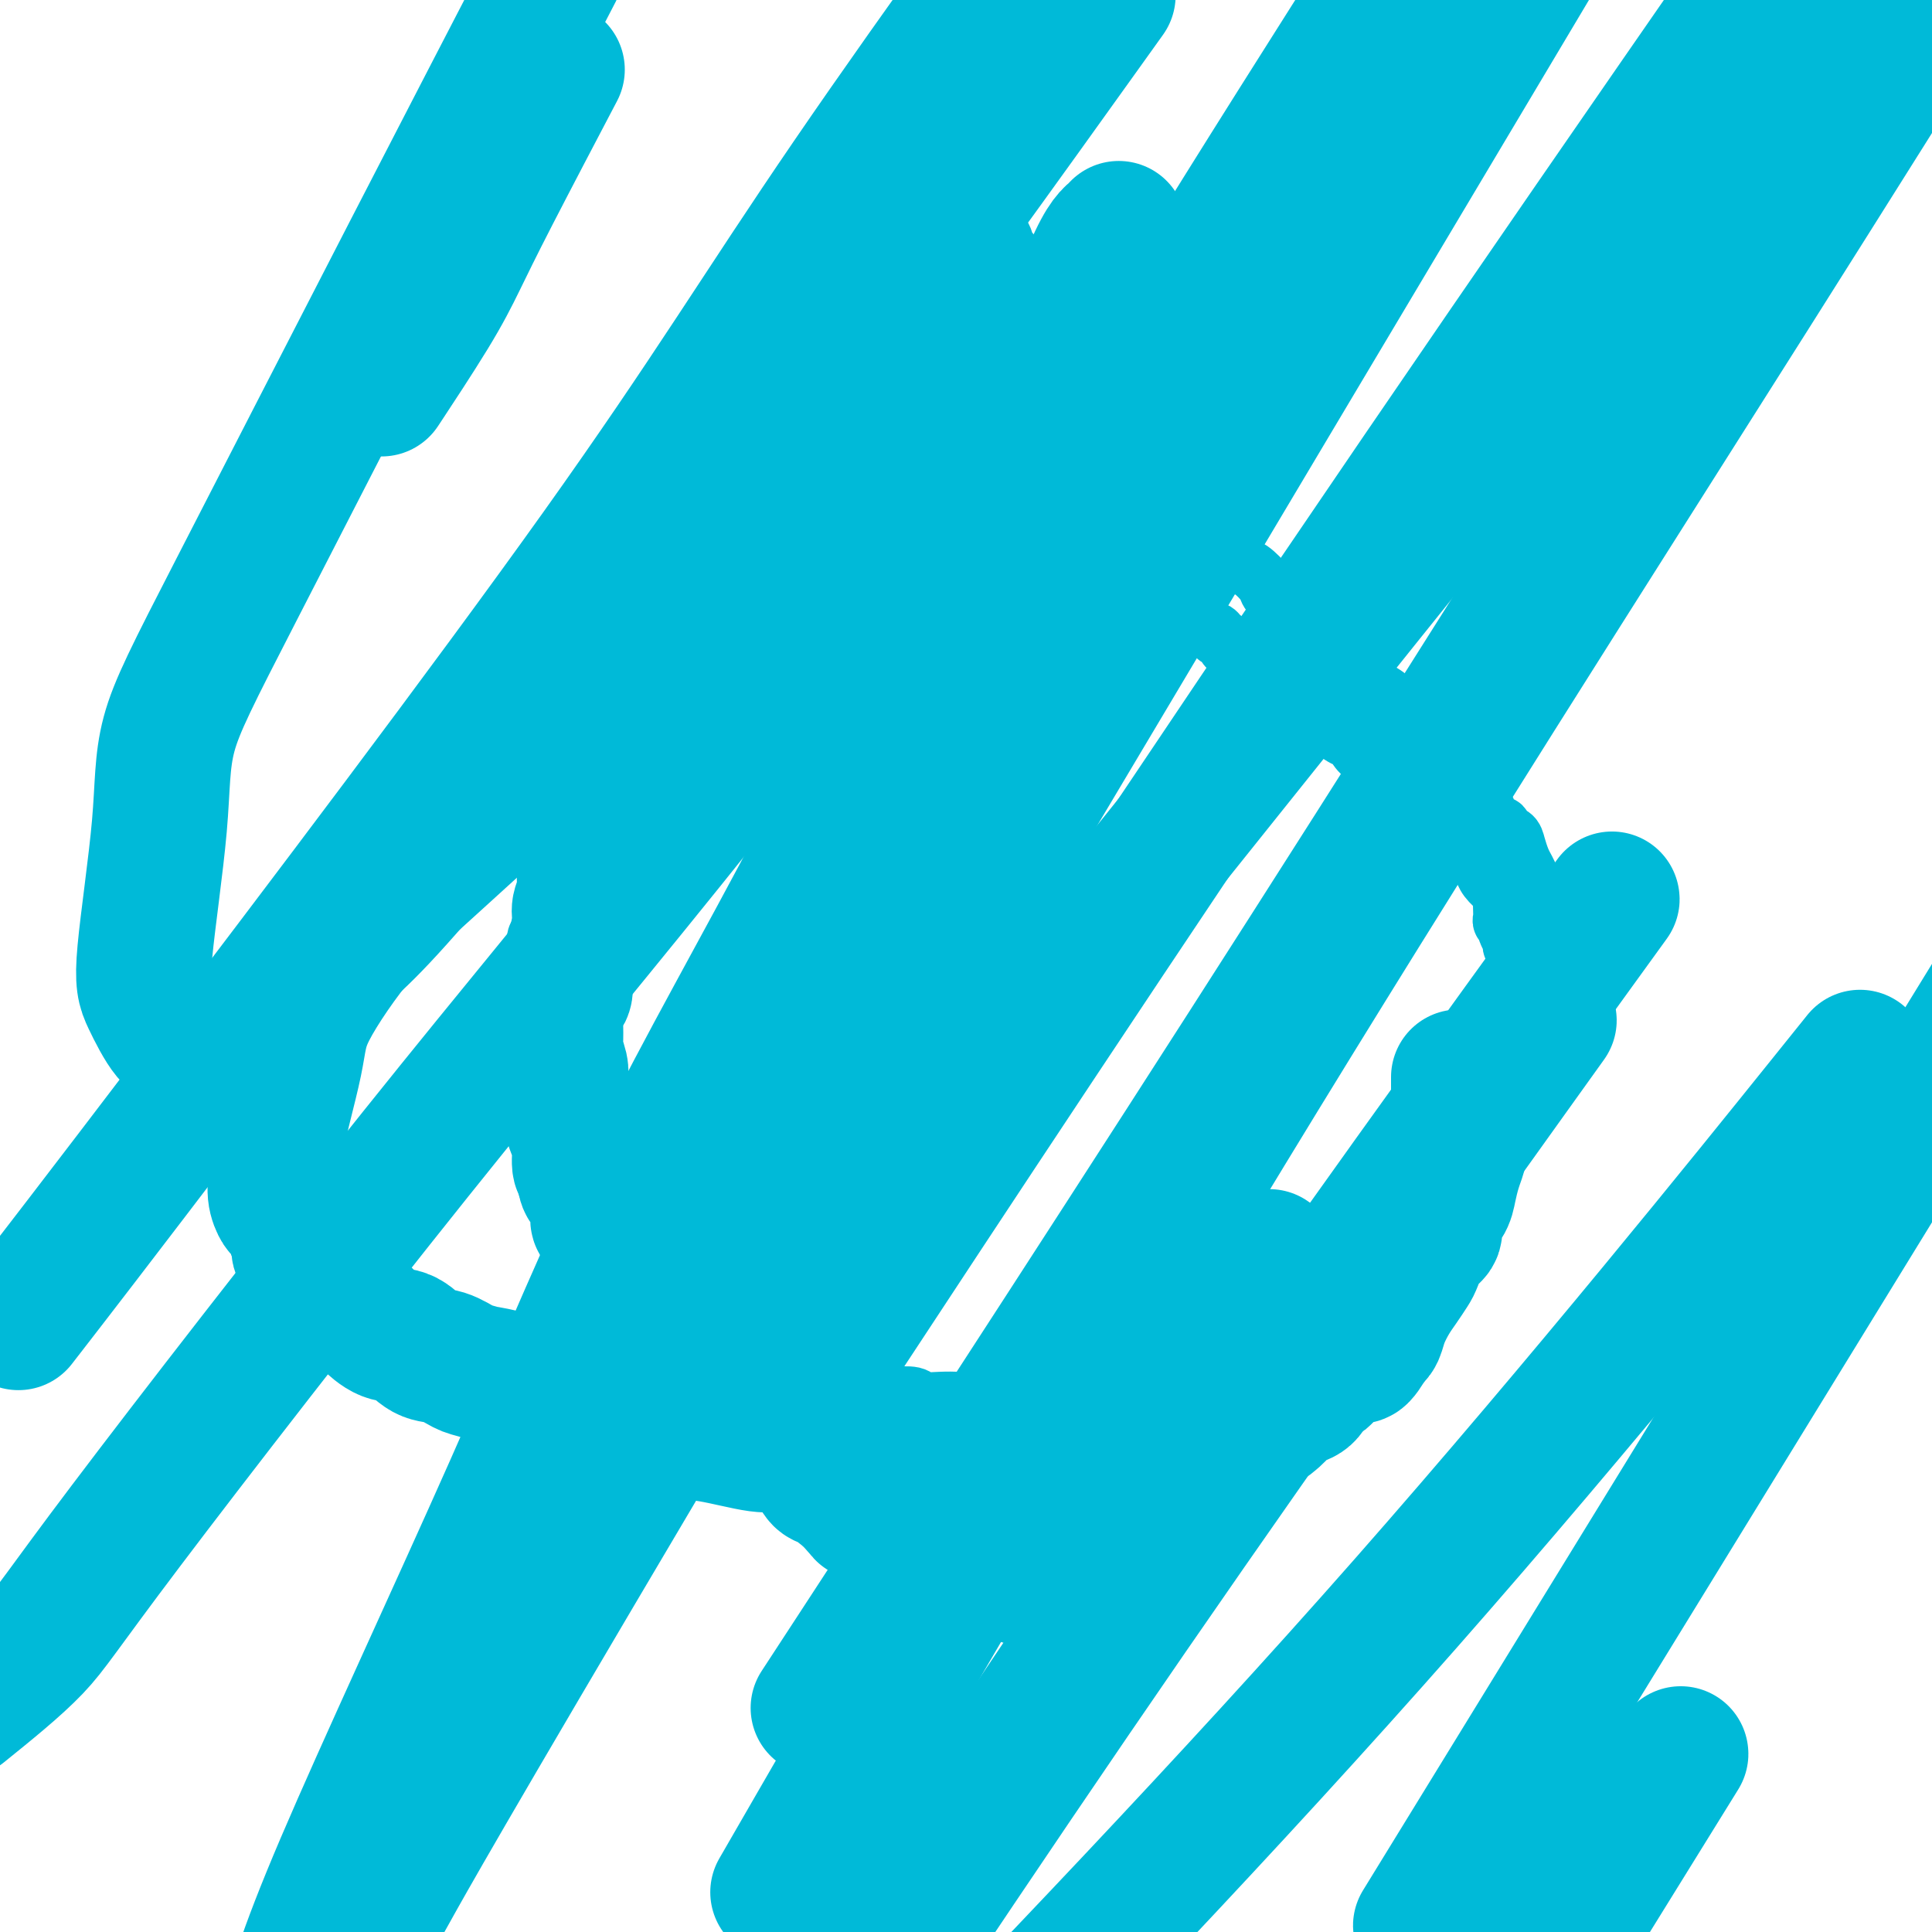 <svg viewBox='0 0 400 400' version='1.1' xmlns='http://www.w3.org/2000/svg' xmlns:xlink='http://www.w3.org/1999/xlink'><g fill='none' stroke='#00BAD8' stroke-width='12' stroke-linecap='round' stroke-linejoin='round'><path d='M160,85c-0.001,0.333 -0.001,0.667 0,1c0.001,0.333 0.004,0.666 0,1c-0.004,0.334 -0.016,0.668 0,1c0.016,0.332 0.061,0.663 0,1c-0.061,0.337 -0.227,0.681 0,1c0.227,0.319 0.846,0.614 1,1c0.154,0.386 -0.156,0.864 0,1c0.156,0.136 0.778,-0.071 1,0c0.222,0.071 0.046,0.418 0,1c-0.046,0.582 0.040,1.399 0,2c-0.040,0.601 -0.207,0.987 0,1c0.207,0.013 0.788,-0.347 1,0c0.212,0.347 0.057,1.402 0,2c-0.057,0.598 -0.015,0.737 0,1c0.015,0.263 0.004,0.648 0,1c-0.004,0.352 -0.001,0.672 0,1c0.001,0.328 0.000,0.665 0,1c-0.000,0.335 -0.000,0.667 0,1'/><path d='M163,103c0.584,3.234 0.545,2.320 0,2c-0.545,-0.320 -1.596,-0.044 -2,0c-0.404,0.044 -0.161,-0.143 0,0c0.161,0.143 0.239,0.616 0,1c-0.239,0.384 -0.796,0.677 -1,1c-0.204,0.323 -0.055,0.674 0,1c0.055,0.326 0.017,0.626 0,1c-0.017,0.374 -0.012,0.821 0,1c0.012,0.179 0.033,0.089 0,0c-0.033,-0.089 -0.118,-0.178 0,0c0.118,0.178 0.439,0.622 0,1c-0.439,0.378 -1.638,0.689 -2,1c-0.362,0.311 0.114,0.623 0,1c-0.114,0.377 -0.819,0.818 -1,1c-0.181,0.182 0.163,0.104 0,0c-0.163,-0.104 -0.831,-0.236 -1,0c-0.169,0.236 0.161,0.838 0,1c-0.161,0.162 -0.813,-0.115 -1,0c-0.187,0.115 0.091,0.624 0,1c-0.091,0.376 -0.550,0.621 -1,1c-0.450,0.379 -0.890,0.893 -1,1c-0.110,0.107 0.111,-0.192 0,0c-0.111,0.192 -0.555,0.874 -1,1c-0.445,0.126 -0.893,-0.303 -1,0c-0.107,0.303 0.126,1.339 0,2c-0.126,0.661 -0.611,0.947 -1,1c-0.389,0.053 -0.683,-0.128 -1,0c-0.317,0.128 -0.659,0.564 -1,1'/><path d='M148,123c-2.503,3.213 -1.261,1.246 -1,1c0.261,-0.246 -0.460,1.228 -1,2c-0.540,0.772 -0.899,0.841 -1,1c-0.101,0.159 0.056,0.409 0,1c-0.056,0.591 -0.326,1.524 -1,2c-0.674,0.476 -1.751,0.495 -2,1c-0.249,0.505 0.332,1.496 0,2c-0.332,0.504 -1.576,0.520 -2,1c-0.424,0.480 -0.028,1.423 0,2c0.028,0.577 -0.312,0.788 -1,1c-0.688,0.212 -1.726,0.424 -2,1c-0.274,0.576 0.214,1.516 0,2c-0.214,0.484 -1.131,0.514 -2,1c-0.869,0.486 -1.692,1.429 -2,2c-0.308,0.571 -0.102,0.769 0,1c0.102,0.231 0.101,0.495 -1,1c-1.101,0.505 -3.300,1.253 -4,2c-0.700,0.747 0.101,1.495 0,2c-0.101,0.505 -1.102,0.768 -2,1c-0.898,0.232 -1.693,0.432 -2,1c-0.307,0.568 -0.125,1.502 0,2c0.125,0.498 0.193,0.558 0,1c-0.193,0.442 -0.647,1.267 -1,2c-0.353,0.733 -0.605,1.376 -1,2c-0.395,0.624 -0.933,1.231 -1,2c-0.067,0.769 0.337,1.701 0,3c-0.337,1.299 -1.413,2.967 -2,4c-0.587,1.033 -0.683,1.432 -1,2c-0.317,0.568 -0.855,1.307 -1,2c-0.145,0.693 0.101,1.341 0,2c-0.101,0.659 -0.551,1.330 -1,2'/><path d='M116,175c-1.237,3.540 -0.331,1.390 0,1c0.331,-0.390 0.085,0.979 0,2c-0.085,1.021 -0.009,1.695 0,2c0.009,0.305 -0.050,0.243 0,1c0.050,0.757 0.210,2.335 0,3c-0.210,0.665 -0.788,0.416 -1,1c-0.212,0.584 -0.057,1.999 0,3c0.057,1.001 0.015,1.587 0,2c-0.015,0.413 -0.004,0.654 0,2c0.004,1.346 0.001,3.797 0,5c-0.001,1.203 -0.001,1.159 0,2c0.001,0.841 0.003,2.567 0,4c-0.003,1.433 -0.011,2.572 0,3c0.011,0.428 0.040,0.144 0,1c-0.040,0.856 -0.148,2.851 0,4c0.148,1.149 0.552,1.451 1,2c0.448,0.549 0.941,1.343 1,2c0.059,0.657 -0.317,1.175 0,2c0.317,0.825 1.328,1.955 2,3c0.672,1.045 1.005,2.003 1,3c-0.005,0.997 -0.350,2.033 0,3c0.350,0.967 1.394,1.865 2,3c0.606,1.135 0.774,2.506 1,4c0.226,1.494 0.511,3.110 1,4c0.489,0.890 1.181,1.052 2,2c0.819,0.948 1.764,2.681 2,4c0.236,1.319 -0.238,2.224 0,3c0.238,0.776 1.187,1.425 2,2c0.813,0.575 1.488,1.078 2,2c0.512,0.922 0.861,2.263 1,3c0.139,0.737 0.070,0.868 0,1'/><path d='M133,254c2.963,7.069 1.371,3.242 1,2c-0.371,-1.242 0.479,0.101 1,1c0.521,0.899 0.713,1.353 1,2c0.287,0.647 0.670,1.487 1,2c0.330,0.513 0.609,0.700 1,1c0.391,0.300 0.896,0.713 1,1c0.104,0.287 -0.193,0.448 0,1c0.193,0.552 0.877,1.496 1,2c0.123,0.504 -0.313,0.569 0,1c0.313,0.431 1.375,1.227 2,2c0.625,0.773 0.811,1.521 1,2c0.189,0.479 0.379,0.688 1,1c0.621,0.312 1.672,0.728 2,1c0.328,0.272 -0.067,0.402 0,1c0.067,0.598 0.596,1.666 1,2c0.404,0.334 0.682,-0.065 1,0c0.318,0.065 0.677,0.596 1,1c0.323,0.404 0.610,0.682 1,1c0.390,0.318 0.882,0.676 1,1c0.118,0.324 -0.139,0.615 0,1c0.139,0.385 0.674,0.864 1,1c0.326,0.136 0.443,-0.070 1,0c0.557,0.070 1.554,0.415 2,1c0.446,0.585 0.342,1.411 1,2c0.658,0.589 2.078,0.942 3,1c0.922,0.058 1.346,-0.178 2,0c0.654,0.178 1.537,0.769 2,1c0.463,0.231 0.506,0.103 1,0c0.494,-0.103 1.441,-0.182 2,0c0.559,0.182 0.731,0.623 1,1c0.269,0.377 0.634,0.688 1,1'/><path d='M168,288c2.605,1.079 1.118,0.275 1,0c-0.118,-0.275 1.134,-0.021 2,0c0.866,0.021 1.348,-0.190 2,0c0.652,0.190 1.474,0.782 2,1c0.526,0.218 0.755,0.062 1,0c0.245,-0.062 0.507,-0.032 1,0c0.493,0.032 1.217,0.065 2,0c0.783,-0.065 1.624,-0.228 2,0c0.376,0.228 0.289,0.846 1,1c0.711,0.154 2.222,-0.155 3,0c0.778,0.155 0.823,0.774 1,1c0.177,0.226 0.485,0.061 1,0c0.515,-0.061 1.235,-0.016 2,0c0.765,0.016 1.573,0.004 2,0c0.427,-0.004 0.471,-0.001 1,0c0.529,0.001 1.541,0.000 2,0c0.459,-0.000 0.364,-0.000 1,0c0.636,0.000 2.001,0.000 3,0c0.999,-0.000 1.630,-0.000 2,0c0.370,0.000 0.479,0.000 1,0c0.521,-0.000 1.453,-0.000 2,0c0.547,0.000 0.709,0.000 1,0c0.291,-0.000 0.712,-0.000 1,0c0.288,0.000 0.445,0.000 1,0c0.555,-0.000 1.510,-0.000 2,0c0.490,0.000 0.515,0.000 1,0c0.485,-0.000 1.428,-0.000 2,0c0.572,0.000 0.772,0.000 1,0c0.228,-0.000 0.485,-0.000 1,0c0.515,0.000 1.290,0.000 2,0c0.710,-0.000 1.355,-0.000 2,0'/><path d='M217,291c7.711,0.525 2.488,0.339 1,0c-1.488,-0.339 0.760,-0.831 2,-1c1.240,-0.169 1.471,-0.015 2,0c0.529,0.015 1.357,-0.109 2,0c0.643,0.109 1.103,0.451 2,0c0.897,-0.451 2.232,-1.694 3,-2c0.768,-0.306 0.969,0.324 2,0c1.031,-0.324 2.891,-1.602 4,-2c1.109,-0.398 1.466,0.086 2,0c0.534,-0.086 1.245,-0.740 2,-1c0.755,-0.260 1.556,-0.125 2,0c0.444,0.125 0.533,0.241 1,0c0.467,-0.241 1.311,-0.839 2,-1c0.689,-0.161 1.221,0.114 2,0c0.779,-0.114 1.804,-0.617 2,-1c0.196,-0.383 -0.435,-0.646 0,-1c0.435,-0.354 1.938,-0.798 3,-1c1.062,-0.202 1.684,-0.162 2,0c0.316,0.162 0.324,0.447 1,0c0.676,-0.447 2.018,-1.625 3,-2c0.982,-0.375 1.604,0.054 2,0c0.396,-0.054 0.567,-0.592 1,-1c0.433,-0.408 1.128,-0.686 2,-1c0.872,-0.314 1.920,-0.663 3,-1c1.080,-0.337 2.190,-0.663 3,-1c0.810,-0.337 1.319,-0.685 2,-1c0.681,-0.315 1.533,-0.598 2,-1c0.467,-0.402 0.548,-0.922 1,-1c0.452,-0.078 1.276,0.287 2,0c0.724,-0.287 1.350,-1.225 2,-2c0.650,-0.775 1.325,-1.388 2,-2'/><path d='M279,268c5.445,-2.710 2.558,-1.487 2,-1c-0.558,0.487 1.213,0.236 2,0c0.787,-0.236 0.589,-0.459 1,-1c0.411,-0.541 1.432,-1.402 2,-2c0.568,-0.598 0.682,-0.934 1,-1c0.318,-0.066 0.840,0.137 1,0c0.160,-0.137 -0.040,-0.614 0,-1c0.040,-0.386 0.321,-0.681 1,-1c0.679,-0.319 1.757,-0.663 2,-1c0.243,-0.337 -0.348,-0.668 0,-1c0.348,-0.332 1.635,-0.664 2,-1c0.365,-0.336 -0.193,-0.675 0,-1c0.193,-0.325 1.138,-0.635 2,-1c0.862,-0.365 1.641,-0.783 2,-1c0.359,-0.217 0.299,-0.232 1,-1c0.701,-0.768 2.163,-2.289 3,-3c0.837,-0.711 1.050,-0.614 1,-1c-0.050,-0.386 -0.364,-1.257 0,-2c0.364,-0.743 1.407,-1.359 2,-2c0.593,-0.641 0.736,-1.307 1,-2c0.264,-0.693 0.648,-1.412 1,-2c0.352,-0.588 0.672,-1.044 1,-1c0.328,0.044 0.665,0.589 1,0c0.335,-0.589 0.668,-2.312 1,-3c0.332,-0.688 0.663,-0.342 1,-1c0.337,-0.658 0.679,-2.321 1,-3c0.321,-0.679 0.622,-0.372 1,-1c0.378,-0.628 0.833,-2.189 1,-3c0.167,-0.811 0.045,-0.872 0,-1c-0.045,-0.128 -0.013,-0.322 0,-1c0.013,-0.678 0.006,-1.839 0,-3'/><path d='M313,225c1.856,-4.159 0.496,-1.557 0,-1c-0.496,0.557 -0.129,-0.933 0,-2c0.129,-1.067 0.021,-1.712 0,-2c-0.021,-0.288 0.047,-0.219 0,-1c-0.047,-0.781 -0.209,-2.411 0,-3c0.209,-0.589 0.788,-0.137 1,-1c0.212,-0.863 0.057,-3.041 0,-4c-0.057,-0.959 -0.015,-0.699 0,-1c0.015,-0.301 0.004,-1.165 0,-2c-0.004,-0.835 -0.001,-1.642 0,-2c0.001,-0.358 -0.000,-0.267 0,-1c0.000,-0.733 0.001,-2.290 0,-3c-0.001,-0.710 -0.004,-0.572 0,-1c0.004,-0.428 0.016,-1.423 0,-2c-0.016,-0.577 -0.061,-0.736 0,-1c0.061,-0.264 0.228,-0.634 0,-1c-0.228,-0.366 -0.849,-0.728 -1,-1c-0.151,-0.272 0.170,-0.455 0,-1c-0.170,-0.545 -0.830,-1.453 -1,-2c-0.170,-0.547 0.150,-0.731 0,-1c-0.150,-0.269 -0.771,-0.621 -1,-1c-0.229,-0.379 -0.066,-0.785 0,-1c0.066,-0.215 0.033,-0.238 0,-1c-0.033,-0.762 -0.068,-2.262 0,-3c0.068,-0.738 0.239,-0.713 0,-1c-0.239,-0.287 -0.886,-0.884 -1,-1c-0.114,-0.116 0.307,0.251 0,0c-0.307,-0.251 -1.340,-1.119 -2,-2c-0.660,-0.881 -0.947,-1.776 -1,-2c-0.053,-0.224 0.128,0.222 0,0c-0.128,-0.222 -0.564,-1.111 -1,-2'/><path d='M306,178c-1.190,-3.352 -0.165,-1.232 0,-1c0.165,0.232 -0.529,-1.425 -1,-2c-0.471,-0.575 -0.718,-0.067 -1,0c-0.282,0.067 -0.599,-0.307 -1,-1c-0.401,-0.693 -0.884,-1.705 -1,-2c-0.116,-0.295 0.136,0.129 0,0c-0.136,-0.129 -0.661,-0.809 -1,-1c-0.339,-0.191 -0.491,0.108 -1,0c-0.509,-0.108 -1.375,-0.621 -2,-1c-0.625,-0.379 -1.007,-0.623 -1,-1c0.007,-0.377 0.404,-0.886 0,-1c-0.404,-0.114 -1.610,0.166 -2,0c-0.390,-0.166 0.037,-0.780 0,-1c-0.037,-0.220 -0.539,-0.047 -1,0c-0.461,0.047 -0.883,-0.032 -1,0c-0.117,0.032 0.071,0.176 0,0c-0.071,-0.176 -0.400,-0.672 -1,-1c-0.600,-0.328 -1.470,-0.488 -2,-1c-0.530,-0.512 -0.719,-1.375 -1,-2c-0.281,-0.625 -0.653,-1.012 -1,-1c-0.347,0.012 -0.669,0.421 -1,0c-0.331,-0.421 -0.670,-1.673 -1,-2c-0.330,-0.327 -0.652,0.272 -1,0c-0.348,-0.272 -0.721,-1.416 -1,-2c-0.279,-0.584 -0.464,-0.607 -1,-1c-0.536,-0.393 -1.424,-1.156 -2,-2c-0.576,-0.844 -0.839,-1.770 -1,-2c-0.161,-0.230 -0.218,0.237 -1,0c-0.782,-0.237 -2.287,-1.179 -3,-2c-0.713,-0.821 -0.632,-1.520 -1,-2c-0.368,-0.480 -1.184,-0.740 -2,-1'/><path d='M273,148c-5.562,-4.797 -2.966,-1.791 -2,-1c0.966,0.791 0.304,-0.634 -1,-2c-1.304,-1.366 -3.250,-2.674 -4,-3c-0.750,-0.326 -0.305,0.330 -1,0c-0.695,-0.330 -2.529,-1.646 -3,-2c-0.471,-0.354 0.422,0.256 0,0c-0.422,-0.256 -2.158,-1.377 -3,-2c-0.842,-0.623 -0.788,-0.749 -1,-1c-0.212,-0.251 -0.688,-0.627 -1,-1c-0.312,-0.373 -0.460,-0.744 -1,-1c-0.540,-0.256 -1.472,-0.398 -2,-1c-0.528,-0.602 -0.652,-1.666 -1,-2c-0.348,-0.334 -0.920,0.060 -1,0c-0.080,-0.060 0.330,-0.575 0,-1c-0.330,-0.425 -1.402,-0.762 -2,-1c-0.598,-0.238 -0.724,-0.378 -1,-1c-0.276,-0.622 -0.703,-1.725 -1,-2c-0.297,-0.275 -0.464,0.278 -1,0c-0.536,-0.278 -1.440,-1.388 -2,-2c-0.560,-0.612 -0.775,-0.727 -1,-1c-0.225,-0.273 -0.460,-0.704 -1,-1c-0.540,-0.296 -1.386,-0.456 -2,-1c-0.614,-0.544 -0.995,-1.473 -1,-2c-0.005,-0.527 0.364,-0.651 0,-1c-0.364,-0.349 -1.463,-0.922 -2,-1c-0.537,-0.078 -0.511,0.340 -1,0c-0.489,-0.340 -1.493,-1.436 -2,-2c-0.507,-0.564 -0.517,-0.594 -1,-1c-0.483,-0.406 -1.438,-1.186 -2,-2c-0.562,-0.814 -0.732,-1.661 -1,-2c-0.268,-0.339 -0.634,-0.169 -1,0'/><path d='M230,111c-6.850,-6.191 -2.476,-3.169 -1,-2c1.476,1.169 0.053,0.485 -1,0c-1.053,-0.485 -1.735,-0.773 -2,-1c-0.265,-0.227 -0.113,-0.395 0,-1c0.113,-0.605 0.185,-1.649 0,-2c-0.185,-0.351 -0.628,-0.010 -1,0c-0.372,0.010 -0.673,-0.311 -1,-1c-0.327,-0.689 -0.679,-1.747 -1,-2c-0.321,-0.253 -0.611,0.298 -1,0c-0.389,-0.298 -0.878,-1.446 -1,-2c-0.122,-0.554 0.121,-0.516 0,-1c-0.121,-0.484 -0.607,-1.492 -1,-2c-0.393,-0.508 -0.693,-0.516 -1,-1c-0.307,-0.484 -0.623,-1.443 -1,-2c-0.377,-0.557 -0.817,-0.711 -1,-1c-0.183,-0.289 -0.109,-0.711 0,-1c0.109,-0.289 0.255,-0.443 0,-1c-0.255,-0.557 -0.909,-1.515 -1,-2c-0.091,-0.485 0.382,-0.496 0,-1c-0.382,-0.504 -1.618,-1.500 -2,-2c-0.382,-0.500 0.090,-0.504 0,-1c-0.090,-0.496 -0.741,-1.483 -1,-2c-0.259,-0.517 -0.126,-0.562 0,-1c0.126,-0.438 0.246,-1.268 0,-2c-0.246,-0.732 -0.858,-1.365 -1,-2c-0.142,-0.635 0.187,-1.273 0,-2c-0.187,-0.727 -0.890,-1.543 -1,-2c-0.110,-0.457 0.373,-0.556 0,-1c-0.373,-0.444 -1.600,-1.235 -2,-2c-0.400,-0.765 0.029,-1.504 0,-2c-0.029,-0.496 -0.514,-0.748 -1,-1'/><path d='M208,68c-1.392,-4.212 -0.373,-2.241 0,-2c0.373,0.241 0.100,-1.249 0,-2c-0.100,-0.751 -0.026,-0.764 0,-1c0.026,-0.236 0.003,-0.694 0,-1c-0.003,-0.306 0.013,-0.460 0,-1c-0.013,-0.540 -0.055,-1.467 0,-2c0.055,-0.533 0.207,-0.671 0,-1c-0.207,-0.329 -0.773,-0.847 -1,-1c-0.227,-0.153 -0.113,0.061 0,0c0.113,-0.061 0.227,-0.397 0,-1c-0.227,-0.603 -0.796,-1.475 -1,-2c-0.204,-0.525 -0.044,-0.704 0,-1c0.044,-0.296 -0.027,-0.709 0,-1c0.027,-0.291 0.151,-0.458 0,-1c-0.151,-0.542 -0.578,-1.458 -1,-2c-0.422,-0.542 -0.839,-0.711 -1,-1c-0.161,-0.289 -0.066,-0.697 0,-1c0.066,-0.303 0.105,-0.502 0,-1c-0.105,-0.498 -0.353,-1.296 -1,-2c-0.647,-0.704 -1.694,-1.315 -2,-2c-0.306,-0.685 0.129,-1.444 0,-2c-0.129,-0.556 -0.823,-0.910 -1,-1c-0.177,-0.090 0.164,0.083 0,0c-0.164,-0.083 -0.833,-0.421 -1,-1c-0.167,-0.579 0.166,-1.398 0,-2c-0.166,-0.602 -0.832,-0.987 -1,-1c-0.168,-0.013 0.162,0.347 0,0c-0.162,-0.347 -0.817,-1.402 -1,-2c-0.183,-0.598 0.104,-0.738 0,-1c-0.104,-0.262 -0.601,-0.646 -1,-1c-0.399,-0.354 -0.699,-0.677 -1,-1'/><path d='M195,30c-1.697,-3.264 -0.441,-0.923 0,0c0.441,0.923 0.066,0.429 0,0c-0.066,-0.429 0.175,-0.794 0,-1c-0.175,-0.206 -0.768,-0.255 -1,0c-0.232,0.255 -0.104,0.812 0,1c0.104,0.188 0.185,0.008 0,0c-0.185,-0.008 -0.637,0.158 -1,1c-0.363,0.842 -0.637,2.361 -1,3c-0.363,0.639 -0.814,0.398 -1,1c-0.186,0.602 -0.106,2.045 0,3c0.106,0.955 0.240,1.420 0,2c-0.240,0.580 -0.853,1.273 -1,2c-0.147,0.727 0.171,1.486 0,2c-0.171,0.514 -0.831,0.782 -1,1c-0.169,0.218 0.152,0.387 0,1c-0.152,0.613 -0.777,1.669 -1,2c-0.223,0.331 -0.045,-0.065 0,0c0.045,0.065 -0.044,0.591 0,1c0.044,0.409 0.222,0.702 0,1c-0.222,0.298 -0.844,0.602 -1,1c-0.156,0.398 0.154,0.890 0,1c-0.154,0.110 -0.772,-0.163 -1,0c-0.228,0.163 -0.065,0.761 0,1c0.065,0.239 0.033,0.120 0,0'/><path d='M186,53c-1.347,3.680 -0.215,1.381 0,1c0.215,-0.381 -0.486,1.155 -1,2c-0.514,0.845 -0.842,1.000 -1,1c-0.158,-0.000 -0.146,-0.156 0,0c0.146,0.156 0.428,0.623 0,1c-0.428,0.377 -1.564,0.663 -2,1c-0.436,0.337 -0.173,0.723 0,1c0.173,0.277 0.255,0.444 0,1c-0.255,0.556 -0.846,1.500 -1,2c-0.154,0.500 0.130,0.556 0,1c-0.130,0.444 -0.674,1.275 -1,2c-0.326,0.725 -0.435,1.345 -1,2c-0.565,0.655 -1.585,1.344 -2,2c-0.415,0.656 -0.224,1.279 0,2c0.224,0.721 0.481,1.540 0,2c-0.481,0.460 -1.701,0.561 -2,1c-0.299,0.439 0.323,1.217 0,2c-0.323,0.783 -1.592,1.571 -2,2c-0.408,0.429 0.046,0.500 0,1c-0.046,0.500 -0.591,1.429 -1,2c-0.409,0.571 -0.683,0.783 -1,1c-0.317,0.217 -0.677,0.439 -1,1c-0.323,0.561 -0.610,1.460 -1,2c-0.390,0.540 -0.883,0.722 -1,1c-0.117,0.278 0.141,0.652 0,1c-0.141,0.348 -0.682,0.670 -1,1c-0.318,0.330 -0.414,0.669 -1,1c-0.586,0.331 -1.662,0.656 -2,1c-0.338,0.344 0.063,0.708 0,1c-0.063,0.292 -0.589,0.512 -1,1c-0.411,0.488 -0.705,1.244 -1,2'/><path d='M162,95c-2.499,3.396 -1.246,1.387 -1,1c0.246,-0.387 -0.516,0.850 -1,2c-0.484,1.150 -0.690,2.214 -1,3c-0.310,0.786 -0.725,1.294 -1,2c-0.275,0.706 -0.411,1.611 -1,2c-0.589,0.389 -1.633,0.262 -2,1c-0.367,0.738 -0.058,2.342 0,3c0.058,0.658 -0.135,0.370 -1,1c-0.865,0.630 -2.401,2.177 -3,3c-0.599,0.823 -0.259,0.921 0,1c0.259,0.079 0.439,0.138 0,1c-0.439,0.862 -1.498,2.525 -2,3c-0.502,0.475 -0.449,-0.239 -1,0c-0.551,0.239 -1.706,1.430 -2,2c-0.294,0.570 0.273,0.519 0,1c-0.273,0.481 -1.385,1.493 -2,2c-0.615,0.507 -0.732,0.510 -1,1c-0.268,0.490 -0.687,1.469 -1,2c-0.313,0.531 -0.521,0.616 -1,1c-0.479,0.384 -1.228,1.067 -2,2c-0.772,0.933 -1.568,2.116 -2,3c-0.432,0.884 -0.500,1.467 -1,2c-0.500,0.533 -1.433,1.015 -2,2c-0.567,0.985 -0.767,2.474 -1,3c-0.233,0.526 -0.500,0.091 -1,1c-0.500,0.909 -1.233,3.164 -2,4c-0.767,0.836 -1.567,0.254 -2,1c-0.433,0.746 -0.497,2.818 -1,4c-0.503,1.182 -1.443,1.472 -2,2c-0.557,0.528 -0.731,1.294 -1,2c-0.269,0.706 -0.635,1.353 -1,2'/><path d='M123,155c-6.137,9.651 -1.978,3.780 -1,2c0.978,-1.780 -1.224,0.532 -2,2c-0.776,1.468 -0.125,2.092 0,3c0.125,0.908 -0.277,2.098 -1,3c-0.723,0.902 -1.767,1.514 -2,2c-0.233,0.486 0.344,0.846 0,2c-0.344,1.154 -1.609,3.104 -2,4c-0.391,0.896 0.092,0.739 0,2c-0.092,1.261 -0.761,3.938 -1,5c-0.239,1.062 -0.050,0.507 0,1c0.050,0.493 -0.038,2.033 0,3c0.038,0.967 0.204,1.362 0,2c-0.204,0.638 -0.776,1.518 -1,2c-0.224,0.482 -0.098,0.567 0,1c0.098,0.433 0.170,1.215 0,2c-0.170,0.785 -0.581,1.574 -1,2c-0.419,0.426 -0.844,0.489 -1,1c-0.156,0.511 -0.042,1.469 0,2c0.042,0.531 0.011,0.634 0,1c-0.011,0.366 -0.003,0.995 0,2c0.003,1.005 0.001,2.386 0,3c-0.001,0.614 -0.000,0.461 0,1c0.000,0.539 0.000,1.768 0,3c-0.000,1.232 -0.000,2.466 0,3c0.000,0.534 0.000,0.370 0,1c-0.000,0.630 -0.000,2.056 0,3c0.000,0.944 0.000,1.408 0,2c-0.000,0.592 -0.000,1.313 0,2c0.000,0.687 0.000,1.339 0,2c-0.000,0.661 -0.000,1.332 0,2c0.000,0.668 0.000,1.334 0,2'/><path d='M111,223c0.001,4.682 0.004,1.888 0,1c-0.004,-0.888 -0.016,0.132 0,1c0.016,0.868 0.061,1.584 0,2c-0.061,0.416 -0.227,0.531 0,1c0.227,0.469 0.848,1.292 1,2c0.152,0.708 -0.166,1.300 0,2c0.166,0.700 0.815,1.509 1,2c0.185,0.491 -0.094,0.665 0,1c0.094,0.335 0.560,0.833 1,2c0.440,1.167 0.853,3.004 1,4c0.147,0.996 0.029,1.151 0,2c-0.029,0.849 0.030,2.392 0,3c-0.030,0.608 -0.149,0.282 0,1c0.149,0.718 0.564,2.482 1,3c0.436,0.518 0.892,-0.209 1,0c0.108,0.209 -0.130,1.355 0,2c0.130,0.645 0.630,0.788 1,1c0.370,0.212 0.610,0.494 1,1c0.390,0.506 0.931,1.235 1,2c0.069,0.765 -0.332,1.567 0,2c0.332,0.433 1.397,0.496 2,1c0.603,0.504 0.744,1.449 1,2c0.256,0.551 0.627,0.707 1,1c0.373,0.293 0.747,0.722 1,1c0.253,0.278 0.386,0.404 1,1c0.614,0.596 1.708,1.662 2,2c0.292,0.338 -0.217,-0.050 0,0c0.217,0.050 1.161,0.539 2,1c0.839,0.461 1.572,0.893 2,1c0.428,0.107 0.551,-0.112 1,0c0.449,0.112 1.225,0.556 2,1'/><path d='M135,269c2.139,1.489 1.987,1.712 2,2c0.013,0.288 0.193,0.641 1,1c0.807,0.359 2.242,0.725 3,1c0.758,0.275 0.841,0.460 1,1c0.159,0.540 0.396,1.436 1,2c0.604,0.564 1.575,0.796 2,1c0.425,0.204 0.304,0.379 1,1c0.696,0.621 2.207,1.686 3,2c0.793,0.314 0.867,-0.123 1,0c0.133,0.123 0.326,0.806 1,1c0.674,0.194 1.831,-0.102 3,0c1.169,0.102 2.350,0.602 3,1c0.650,0.398 0.768,0.693 2,1c1.232,0.307 3.578,0.625 5,1c1.422,0.375 1.921,0.807 3,1c1.079,0.193 2.737,0.146 4,0c1.263,-0.146 2.132,-0.393 3,0c0.868,0.393 1.735,1.425 3,2c1.265,0.575 2.928,0.694 4,1c1.072,0.306 1.553,0.800 2,1c0.447,0.200 0.858,0.106 2,0c1.142,-0.106 3.014,-0.225 4,0c0.986,0.225 1.087,0.792 2,1c0.913,0.208 2.637,0.056 4,0c1.363,-0.056 2.364,-0.015 3,0c0.636,0.015 0.909,0.004 2,0c1.091,-0.004 3.002,-0.001 4,0c0.998,0.001 1.082,0.000 2,0c0.918,-0.000 2.670,-0.000 4,0c1.330,0.000 2.237,0.000 3,0c0.763,-0.000 1.381,-0.000 2,0'/><path d='M215,290c7.866,0.756 3.533,0.146 2,0c-1.533,-0.146 -0.264,0.172 1,0c1.264,-0.172 2.525,-0.834 3,-1c0.475,-0.166 0.166,0.163 1,0c0.834,-0.163 2.812,-0.818 4,-1c1.188,-0.182 1.587,0.110 2,0c0.413,-0.110 0.840,-0.621 2,-1c1.160,-0.379 3.051,-0.626 4,-1c0.949,-0.374 0.954,-0.874 2,-1c1.046,-0.126 3.133,0.121 4,0c0.867,-0.121 0.514,-0.609 1,-1c0.486,-0.391 1.809,-0.685 3,-1c1.191,-0.315 2.248,-0.652 3,-1c0.752,-0.348 1.199,-0.708 2,-1c0.801,-0.292 1.956,-0.515 3,-1c1.044,-0.485 1.975,-1.231 3,-2c1.025,-0.769 2.142,-1.562 3,-2c0.858,-0.438 1.455,-0.520 2,-1c0.545,-0.480 1.038,-1.357 2,-2c0.962,-0.643 2.393,-1.051 3,-1c0.607,0.051 0.389,0.560 1,0c0.611,-0.560 2.049,-2.190 3,-3c0.951,-0.810 1.413,-0.799 2,-1c0.587,-0.201 1.298,-0.612 2,-1c0.702,-0.388 1.395,-0.752 2,-1c0.605,-0.248 1.121,-0.381 2,-1c0.879,-0.619 2.122,-1.724 3,-2c0.878,-0.276 1.390,0.276 2,0c0.610,-0.276 1.318,-1.382 2,-2c0.682,-0.618 1.338,-0.748 2,-1c0.662,-0.252 1.331,-0.626 2,-1'/><path d='M288,259c6.140,-3.897 3.490,-3.138 3,-3c-0.490,0.138 1.178,-0.345 2,-1c0.822,-0.655 0.797,-1.483 1,-2c0.203,-0.517 0.636,-0.725 1,-1c0.364,-0.275 0.661,-0.618 1,-1c0.339,-0.382 0.721,-0.801 1,-1c0.279,-0.199 0.456,-0.176 1,-1c0.544,-0.824 1.455,-2.496 2,-3c0.545,-0.504 0.723,0.160 1,0c0.277,-0.160 0.653,-1.142 1,-2c0.347,-0.858 0.666,-1.591 1,-2c0.334,-0.409 0.684,-0.493 1,-1c0.316,-0.507 0.599,-1.436 1,-2c0.401,-0.564 0.920,-0.762 1,-1c0.080,-0.238 -0.281,-0.516 0,-1c0.281,-0.484 1.203,-1.175 2,-2c0.797,-0.825 1.471,-1.783 2,-2c0.529,-0.217 0.915,0.308 1,0c0.085,-0.308 -0.131,-1.449 0,-2c0.131,-0.551 0.609,-0.513 1,-1c0.391,-0.487 0.696,-1.499 1,-2c0.304,-0.501 0.606,-0.490 1,-1c0.394,-0.510 0.879,-1.540 1,-2c0.121,-0.460 -0.121,-0.350 0,-1c0.121,-0.650 0.606,-2.061 1,-3c0.394,-0.939 0.698,-1.407 1,-2c0.302,-0.593 0.603,-1.311 1,-2c0.397,-0.689 0.890,-1.350 1,-2c0.110,-0.650 -0.163,-1.290 0,-2c0.163,-0.710 0.761,-1.488 1,-2c0.239,-0.512 0.120,-0.756 0,-1'/><path d='M320,210c0.928,-3.262 0.249,-2.918 0,-3c-0.249,-0.082 -0.067,-0.589 0,-1c0.067,-0.411 0.018,-0.725 0,-1c-0.018,-0.275 -0.005,-0.511 0,-1c0.005,-0.489 0.001,-1.230 0,-2c-0.001,-0.770 -0.000,-1.570 0,-2c0.000,-0.430 -0.001,-0.490 0,-1c0.001,-0.510 0.002,-1.471 0,-2c-0.002,-0.529 -0.008,-0.625 0,-1c0.008,-0.375 0.031,-1.027 0,-2c-0.031,-0.973 -0.116,-2.267 0,-3c0.116,-0.733 0.435,-0.907 0,-2c-0.435,-1.093 -1.622,-3.107 -2,-4c-0.378,-0.893 0.053,-0.665 0,-1c-0.053,-0.335 -0.590,-1.231 -1,-2c-0.410,-0.769 -0.692,-1.410 -1,-2c-0.308,-0.590 -0.641,-1.128 -1,-2c-0.359,-0.872 -0.744,-2.078 -1,-3c-0.256,-0.922 -0.383,-1.561 -1,-2c-0.617,-0.439 -1.723,-0.680 -2,-1c-0.277,-0.320 0.276,-0.720 0,-1c-0.276,-0.280 -1.383,-0.441 -2,-1c-0.617,-0.559 -0.746,-1.516 -1,-2c-0.254,-0.484 -0.633,-0.496 -1,-1c-0.367,-0.504 -0.723,-1.500 -1,-2c-0.277,-0.500 -0.476,-0.504 -1,-1c-0.524,-0.496 -1.372,-1.484 -2,-2c-0.628,-0.516 -1.034,-0.561 -1,-1c0.034,-0.439 0.509,-1.272 0,-2c-0.509,-0.728 -2.003,-1.351 -3,-2c-0.997,-0.649 -1.499,-1.325 -2,-2'/><path d='M297,155c-3.270,-4.518 -1.447,-2.313 -1,-2c0.447,0.313 -0.484,-1.267 -1,-2c-0.516,-0.733 -0.618,-0.619 -1,-1c-0.382,-0.381 -1.044,-1.258 -2,-2c-0.956,-0.742 -2.206,-1.350 -3,-2c-0.794,-0.650 -1.132,-1.343 -2,-2c-0.868,-0.657 -2.266,-1.278 -3,-2c-0.734,-0.722 -0.804,-1.545 -1,-2c-0.196,-0.455 -0.517,-0.543 -1,-1c-0.483,-0.457 -1.127,-1.282 -2,-2c-0.873,-0.718 -1.975,-1.327 -3,-2c-1.025,-0.673 -1.974,-1.410 -3,-2c-1.026,-0.590 -2.129,-1.035 -3,-2c-0.871,-0.965 -1.511,-2.452 -2,-3c-0.489,-0.548 -0.827,-0.158 -2,-1c-1.173,-0.842 -3.182,-2.914 -4,-4c-0.818,-1.086 -0.446,-1.184 -1,-2c-0.554,-0.816 -2.035,-2.349 -3,-3c-0.965,-0.651 -1.414,-0.419 -2,-1c-0.586,-0.581 -1.311,-1.976 -2,-3c-0.689,-1.024 -1.344,-1.677 -2,-2c-0.656,-0.323 -1.314,-0.314 -2,-1c-0.686,-0.686 -1.401,-2.065 -2,-3c-0.599,-0.935 -1.081,-1.424 -2,-2c-0.919,-0.576 -2.275,-1.238 -3,-2c-0.725,-0.762 -0.817,-1.622 -1,-2c-0.183,-0.378 -0.455,-0.272 -1,-1c-0.545,-0.728 -1.363,-2.288 -2,-3c-0.637,-0.712 -1.095,-0.576 -2,-1c-0.905,-0.424 -2.259,-1.407 -3,-2c-0.741,-0.593 -0.871,-0.797 -1,-1'/><path d='M234,94c-9.847,-9.918 -2.965,-4.214 -1,-2c1.965,2.214 -0.988,0.936 -2,0c-1.012,-0.936 -0.085,-1.532 0,-2c0.085,-0.468 -0.674,-0.808 -1,-1c-0.326,-0.192 -0.220,-0.236 -1,-1c-0.780,-0.764 -2.447,-2.249 -3,-3c-0.553,-0.751 0.006,-0.769 0,-1c-0.006,-0.231 -0.579,-0.677 -1,-1c-0.421,-0.323 -0.691,-0.524 -1,-1c-0.309,-0.476 -0.657,-1.228 -1,-2c-0.343,-0.772 -0.682,-1.563 -1,-2c-0.318,-0.437 -0.615,-0.521 -1,-1c-0.385,-0.479 -0.859,-1.354 -1,-2c-0.141,-0.646 0.050,-1.063 0,-1c-0.050,0.063 -0.342,0.607 -1,0c-0.658,-0.607 -1.682,-2.364 -2,-3c-0.318,-0.636 0.068,-0.150 0,-1c-0.068,-0.850 -0.592,-3.038 -1,-4c-0.408,-0.962 -0.700,-0.700 -1,-1c-0.300,-0.300 -0.606,-1.161 -1,-2c-0.394,-0.839 -0.875,-1.656 -1,-2c-0.125,-0.344 0.107,-0.214 0,-1c-0.107,-0.786 -0.553,-2.487 -1,-3c-0.447,-0.513 -0.894,0.160 -1,0c-0.106,-0.160 0.130,-1.155 0,-2c-0.130,-0.845 -0.626,-1.539 -1,-2c-0.374,-0.461 -0.625,-0.687 -1,-1c-0.375,-0.313 -0.874,-0.713 -1,-1c-0.126,-0.287 0.120,-0.462 0,-1c-0.120,-0.538 -0.606,-1.439 -1,-2c-0.394,-0.561 -0.697,-0.780 -1,-1'/><path d='M206,47c-1.876,-3.837 -1.067,-1.430 -1,-1c0.067,0.430 -0.608,-1.116 -1,-2c-0.392,-0.884 -0.500,-1.106 -1,-2c-0.500,-0.894 -1.392,-2.459 -2,-3c-0.608,-0.541 -0.932,-0.057 -1,0c-0.068,0.057 0.122,-0.313 0,-1c-0.122,-0.687 -0.554,-1.690 -1,-2c-0.446,-0.310 -0.907,0.071 -1,0c-0.093,-0.071 0.182,-0.596 0,-1c-0.182,-0.404 -0.819,-0.686 -1,-1c-0.181,-0.314 0.095,-0.658 0,-1c-0.095,-0.342 -0.561,-0.680 -1,-1c-0.439,-0.320 -0.850,-0.622 -1,-1c-0.150,-0.378 -0.040,-0.832 0,-1c0.040,-0.168 0.011,-0.052 0,0c-0.011,0.052 -0.003,0.039 0,0c0.003,-0.039 0.001,-0.103 0,0c-0.001,0.103 -0.000,0.374 0,1c0.000,0.626 0.000,1.607 0,2c-0.000,0.393 -0.000,0.196 0,0'/></g>
<g fill='none' stroke='#00BAD8' stroke-width='28' stroke-linecap='round' stroke-linejoin='round'><path d='M200,58c0.118,0.184 0.235,0.368 0,1c-0.235,0.632 -0.823,1.712 -1,2c-0.177,0.288 0.056,-0.215 0,0c-0.056,0.215 -0.403,1.150 -1,2c-0.597,0.850 -1.444,1.616 -2,2c-0.556,0.384 -0.820,0.386 -1,1c-0.180,0.614 -0.274,1.840 -1,3c-0.726,1.160 -2.082,2.255 -3,3c-0.918,0.745 -1.397,1.139 -2,2c-0.603,0.861 -1.331,2.188 -2,3c-0.669,0.812 -1.281,1.107 -2,2c-0.719,0.893 -1.547,2.382 -2,3c-0.453,0.618 -0.532,0.363 -1,1c-0.468,0.637 -1.326,2.164 -2,3c-0.674,0.836 -1.164,0.981 -2,2c-0.836,1.019 -2.018,2.912 -3,4c-0.982,1.088 -1.764,1.370 -2,2c-0.236,0.630 0.076,1.609 0,2c-0.076,0.391 -0.538,0.196 -1,0'/><path d='M172,96c-4.720,6.510 -2.519,3.784 -2,3c0.519,-0.784 -0.643,0.372 -1,1c-0.357,0.628 0.092,0.727 0,1c-0.092,0.273 -0.724,0.720 -1,1c-0.276,0.280 -0.197,0.394 -1,1c-0.803,0.606 -2.489,1.706 -3,2c-0.511,0.294 0.154,-0.216 0,0c-0.154,0.216 -1.128,1.158 -2,2c-0.872,0.842 -1.644,1.586 -2,2c-0.356,0.414 -0.297,0.500 -1,1c-0.703,0.500 -2.168,1.415 -3,2c-0.832,0.585 -1.030,0.842 -1,1c0.030,0.158 0.289,0.218 0,1c-0.289,0.782 -1.127,2.287 -2,3c-0.873,0.713 -1.782,0.635 -2,1c-0.218,0.365 0.255,1.174 0,2c-0.255,0.826 -1.239,1.668 -2,3c-0.761,1.332 -1.299,3.154 -2,4c-0.701,0.846 -1.564,0.716 -2,1c-0.436,0.284 -0.445,0.982 -1,2c-0.555,1.018 -1.658,2.356 -2,3c-0.342,0.644 0.076,0.595 0,1c-0.076,0.405 -0.645,1.264 -1,2c-0.355,0.736 -0.495,1.348 -1,2c-0.505,0.652 -1.373,1.346 -2,2c-0.627,0.654 -1.012,1.270 -1,2c0.012,0.730 0.420,1.574 0,2c-0.420,0.426 -1.669,0.434 -2,1c-0.331,0.566 0.257,1.691 0,3c-0.257,1.309 -1.359,2.803 -2,4c-0.641,1.197 -0.820,2.099 -1,3'/><path d='M132,155c-3.890,7.438 -1.615,4.534 -1,4c0.615,-0.534 -0.429,1.302 -1,3c-0.571,1.698 -0.669,3.256 -1,4c-0.331,0.744 -0.896,0.672 -1,1c-0.104,0.328 0.253,1.054 0,2c-0.253,0.946 -1.115,2.111 -2,3c-0.885,0.889 -1.791,1.501 -2,2c-0.209,0.499 0.280,0.886 0,2c-0.280,1.114 -1.328,2.957 -2,4c-0.672,1.043 -0.968,1.287 -1,2c-0.032,0.713 0.199,1.895 0,3c-0.199,1.105 -0.828,2.133 -1,3c-0.172,0.867 0.112,1.574 0,3c-0.112,1.426 -0.621,3.573 -1,5c-0.379,1.427 -0.627,2.135 -1,3c-0.373,0.865 -0.871,1.888 -1,3c-0.129,1.112 0.109,2.312 0,3c-0.109,0.688 -0.566,0.865 -1,2c-0.434,1.135 -0.845,3.228 -1,4c-0.155,0.772 -0.056,0.225 0,1c0.056,0.775 0.067,2.873 0,4c-0.067,1.127 -0.211,1.281 0,2c0.211,0.719 0.778,2.001 1,3c0.222,0.999 0.101,1.713 0,2c-0.101,0.287 -0.181,0.147 0,1c0.181,0.853 0.622,2.698 1,4c0.378,1.302 0.692,2.062 1,3c0.308,0.938 0.608,2.056 1,3c0.392,0.944 0.875,1.716 1,3c0.125,1.284 -0.107,3.081 0,4c0.107,0.919 0.554,0.959 1,1'/><path d='M121,242c0.880,5.153 0.078,2.537 0,2c-0.078,-0.537 0.566,1.006 1,2c0.434,0.994 0.659,1.439 1,2c0.341,0.561 0.798,1.238 1,2c0.202,0.762 0.148,1.607 0,2c-0.148,0.393 -0.392,0.332 0,1c0.392,0.668 1.418,2.066 2,3c0.582,0.934 0.719,1.405 1,2c0.281,0.595 0.706,1.315 1,2c0.294,0.685 0.455,1.336 1,2c0.545,0.664 1.472,1.343 2,2c0.528,0.657 0.657,1.294 1,2c0.343,0.706 0.899,1.481 1,2c0.101,0.519 -0.255,0.783 0,1c0.255,0.217 1.119,0.387 2,1c0.881,0.613 1.779,1.670 2,2c0.221,0.330 -0.233,-0.068 0,0c0.233,0.068 1.154,0.602 2,1c0.846,0.398 1.618,0.660 2,1c0.382,0.340 0.374,0.760 1,1c0.626,0.240 1.884,0.302 3,1c1.116,0.698 2.089,2.032 3,3c0.911,0.968 1.761,1.569 3,3c1.239,1.431 2.867,3.692 4,5c1.133,1.308 1.770,1.664 3,3c1.230,1.336 3.052,3.652 4,5c0.948,1.348 1.022,1.729 2,3c0.978,1.271 2.860,3.434 4,5c1.140,1.566 1.538,2.537 2,3c0.462,0.463 0.989,0.418 2,1c1.011,0.582 2.505,1.791 4,3'/><path d='M176,310c4.911,5.475 1.688,2.161 2,2c0.312,-0.161 4.158,2.829 6,4c1.842,1.171 1.680,0.521 3,1c1.320,0.479 4.122,2.087 6,3c1.878,0.913 2.832,1.129 4,1c1.168,-0.129 2.551,-0.605 4,0c1.449,0.605 2.966,2.290 4,3c1.034,0.710 1.587,0.445 3,1c1.413,0.555 3.685,1.931 5,2c1.315,0.069 1.671,-1.168 2,-2c0.329,-0.832 0.630,-1.258 2,-2c1.370,-0.742 3.810,-1.799 5,-3c1.190,-1.201 1.129,-2.544 2,-4c0.871,-1.456 2.673,-3.024 4,-4c1.327,-0.976 2.179,-1.361 3,-2c0.821,-0.639 1.609,-1.534 3,-3c1.391,-1.466 3.384,-3.505 5,-5c1.616,-1.495 2.856,-2.447 4,-4c1.144,-1.553 2.193,-3.706 3,-5c0.807,-1.294 1.372,-1.730 2,-3c0.628,-1.270 1.320,-3.374 2,-5c0.680,-1.626 1.348,-2.773 2,-4c0.652,-1.227 1.288,-2.533 2,-4c0.712,-1.467 1.500,-3.093 2,-4c0.500,-0.907 0.712,-1.093 1,-2c0.288,-0.907 0.652,-2.533 1,-3c0.348,-0.467 0.682,0.226 1,0c0.318,-0.226 0.621,-1.370 1,-2c0.379,-0.630 0.833,-0.747 1,-1c0.167,-0.253 0.048,-0.644 0,-1c-0.048,-0.356 -0.024,-0.678 0,-1'/><path d='M261,263c3.022,-5.444 1.578,-1.556 1,0c-0.578,1.556 -0.289,0.778 0,0'/><path d='M302,223c-0.000,0.311 -0.000,0.623 0,1c0.000,0.377 0.001,0.821 0,1c-0.001,0.179 -0.003,0.094 0,1c0.003,0.906 0.012,2.802 0,5c-0.012,2.198 -0.043,4.699 0,6c0.043,1.301 0.161,1.401 0,2c-0.161,0.599 -0.602,1.698 -1,3c-0.398,1.302 -0.753,2.808 -1,4c-0.247,1.192 -0.385,2.070 -1,3c-0.615,0.930 -1.708,1.911 -2,3c-0.292,1.089 0.217,2.287 0,3c-0.217,0.713 -1.160,0.941 -2,2c-0.840,1.059 -1.577,2.947 -2,4c-0.423,1.053 -0.533,1.269 -1,2c-0.467,0.731 -1.291,1.975 -2,3c-0.709,1.025 -1.303,1.832 -2,3c-0.697,1.168 -1.495,2.699 -2,4c-0.505,1.301 -0.716,2.372 -1,3c-0.284,0.628 -0.642,0.814 -1,1'/><path d='M284,277c-3.098,5.439 -2.841,3.538 -3,3c-0.159,-0.538 -0.732,0.289 -2,1c-1.268,0.711 -3.230,1.307 -4,2c-0.770,0.693 -0.347,1.481 -1,2c-0.653,0.519 -2.382,0.767 -3,1c-0.618,0.233 -0.124,0.452 0,1c0.124,0.548 -0.123,1.425 -1,2c-0.877,0.575 -2.383,0.850 -3,1c-0.617,0.150 -0.343,0.177 -1,1c-0.657,0.823 -2.244,2.444 -3,3c-0.756,0.556 -0.680,0.047 -1,0c-0.320,-0.047 -1.035,0.368 -2,1c-0.965,0.632 -2.178,1.480 -3,2c-0.822,0.520 -1.252,0.713 -2,1c-0.748,0.287 -1.814,0.668 -3,1c-1.186,0.332 -2.492,0.615 -3,1c-0.508,0.385 -0.218,0.874 -1,1c-0.782,0.126 -2.636,-0.110 -4,0c-1.364,0.110 -2.239,0.566 -3,1c-0.761,0.434 -1.409,0.847 -2,1c-0.591,0.153 -1.126,0.045 -2,0c-0.874,-0.045 -2.088,-0.026 -3,0c-0.912,0.026 -1.522,0.059 -2,0c-0.478,-0.059 -0.823,-0.211 -2,0c-1.177,0.211 -3.185,0.785 -4,1c-0.815,0.215 -0.435,0.072 -1,0c-0.565,-0.072 -2.074,-0.072 -3,0c-0.926,0.072 -1.269,0.215 -2,0c-0.731,-0.215 -1.851,-0.789 -3,-1c-1.149,-0.211 -2.328,-0.060 -3,0c-0.672,0.060 -0.836,0.030 -1,0'/><path d='M213,303c-6.616,0.619 -3.655,0.166 -3,0c0.655,-0.166 -0.994,-0.044 -2,0c-1.006,0.044 -1.368,0.012 -2,0c-0.632,-0.012 -1.534,-0.003 -2,0c-0.466,0.003 -0.496,0.001 -1,0c-0.504,-0.001 -1.481,-0.000 -2,0c-0.519,0.000 -0.581,-0.000 -1,0c-0.419,0.000 -1.197,0.001 -2,0c-0.803,-0.001 -1.633,-0.004 -2,0c-0.367,0.004 -0.273,0.015 -1,0c-0.727,-0.015 -2.277,-0.057 -3,0c-0.723,0.057 -0.620,0.211 -1,0c-0.380,-0.211 -1.242,-0.789 -2,-1c-0.758,-0.211 -1.413,-0.057 -2,0c-0.587,0.057 -1.105,0.015 -2,0c-0.895,-0.015 -2.168,-0.003 -3,0c-0.832,0.003 -1.224,-0.002 -2,0c-0.776,0.002 -1.935,0.012 -3,0c-1.065,-0.012 -2.035,-0.046 -3,0c-0.965,0.046 -1.926,0.172 -3,0c-1.074,-0.172 -2.262,-0.641 -3,-1c-0.738,-0.359 -1.025,-0.606 -2,-1c-0.975,-0.394 -2.637,-0.935 -4,-1c-1.363,-0.065 -2.427,0.344 -5,0c-2.573,-0.344 -6.654,-1.443 -10,-2c-3.346,-0.557 -5.957,-0.572 -8,-1c-2.043,-0.428 -3.517,-1.269 -6,-2c-2.483,-0.731 -5.975,-1.350 -8,-2c-2.025,-0.650 -2.584,-1.329 -5,-2c-2.416,-0.671 -6.690,-1.335 -9,-2c-2.310,-0.665 -2.655,-1.333 -3,-2'/><path d='M108,286c-10.958,-2.649 -6.853,-1.271 -6,-1c0.853,0.271 -1.545,-0.565 -3,-1c-1.455,-0.435 -1.967,-0.468 -3,-1c-1.033,-0.532 -2.587,-1.563 -4,-2c-1.413,-0.437 -2.686,-0.281 -4,-1c-1.314,-0.719 -2.670,-2.314 -4,-3c-1.330,-0.686 -2.634,-0.462 -4,-1c-1.366,-0.538 -2.792,-1.837 -4,-3c-1.208,-1.163 -2.196,-2.189 -3,-3c-0.804,-0.811 -1.425,-1.407 -2,-2c-0.575,-0.593 -1.106,-1.184 -2,-2c-0.894,-0.816 -2.153,-1.858 -3,-3c-0.847,-1.142 -1.283,-2.384 -2,-3c-0.717,-0.616 -1.716,-0.607 -2,-1c-0.284,-0.393 0.145,-1.189 0,-2c-0.145,-0.811 -0.866,-1.637 -1,-2c-0.134,-0.363 0.319,-0.264 0,-1c-0.319,-0.736 -1.410,-2.306 -2,-3c-0.590,-0.694 -0.680,-0.512 -1,-1c-0.320,-0.488 -0.871,-1.646 -1,-3c-0.129,-1.354 0.165,-2.903 0,-4c-0.165,-1.097 -0.789,-1.743 0,-6c0.789,-4.257 2.989,-12.126 4,-17c1.011,-4.874 0.832,-6.752 3,-11c2.168,-4.248 6.684,-10.866 11,-16c4.316,-5.134 8.433,-8.785 12,-12c3.567,-3.215 6.585,-5.996 11,-10c4.415,-4.004 10.227,-9.232 15,-13c4.773,-3.768 8.507,-6.077 10,-7c1.493,-0.923 0.747,-0.462 0,0'/><path d='M139,297c1.120,-3.936 2.239,-7.872 3,-11c0.761,-3.128 1.163,-5.447 4,-11c2.837,-5.553 8.109,-14.340 14,-31c5.891,-16.660 12.402,-41.194 18,-60c5.598,-18.806 10.284,-31.884 18,-50c7.716,-18.116 18.464,-41.269 24,-54c5.536,-12.731 5.861,-15.041 7,-19c1.139,-3.959 3.093,-9.566 4,-12c0.907,-2.434 0.767,-1.696 0,-1c-0.767,0.696 -2.163,1.348 -5,8c-2.837,6.652 -7.116,19.302 -10,27c-2.884,7.698 -4.374,10.442 -12,26c-7.626,15.558 -21.389,43.928 -34,68c-12.611,24.072 -24.071,43.844 -34,64c-9.929,20.156 -18.327,40.696 -30,67c-11.673,26.304 -26.621,58.373 -35,78c-8.379,19.627 -10.190,26.814 -12,34'/><path d='M81,391c-1.533,2.756 -3.067,5.511 0,0c3.067,-5.511 10.733,-19.289 52,-89c41.267,-69.711 116.133,-195.356 191,-321'/><path d='M323,201c9.311,-12.867 18.622,-25.733 0,0c-18.622,25.733 -65.178,90.067 -101,143c-35.822,52.933 -60.911,94.467 -86,136'/><path d='M175,276c-8.111,12.333 -16.222,24.667 0,0c16.222,-24.667 56.778,-86.333 102,-153c45.222,-66.667 95.111,-138.333 145,-210'/><path d='M313,222c6.689,-9.333 13.378,-18.667 0,0c-13.378,18.667 -46.822,65.333 -79,112c-32.178,46.667 -63.089,93.333 -94,140'/><path d='M169,378c-6.887,11.935 -13.774,23.869 0,0c13.774,-23.869 48.208,-83.542 85,-144c36.792,-60.458 75.940,-121.702 109,-174c33.060,-52.298 60.030,-95.649 87,-139'/><path d='M340,376c6.917,-11.167 13.833,-22.333 0,0c-13.833,22.333 -48.417,78.167 -83,134'/><path d='M305,381c-9.417,15.333 -18.833,30.667 0,0c18.833,-30.667 65.917,-107.333 113,-184'/><path d='M377,229c7.022,-8.733 14.044,-17.467 0,0c-14.044,17.467 -49.156,61.133 -86,103c-36.844,41.867 -75.422,81.933 -114,122'/><path d='M177,342c-6.577,10.071 -13.155,20.143 0,0c13.155,-20.143 46.042,-70.500 81,-125c34.958,-54.500 71.988,-113.143 102,-162c30.012,-48.857 53.006,-87.929 76,-127'/><path d='M377,9c4.023,-4.759 8.047,-9.518 0,0c-8.047,9.518 -28.164,33.312 -54,65c-25.836,31.688 -57.391,71.271 -78,97c-20.609,25.729 -30.274,37.603 -45,53c-14.726,15.397 -34.515,34.316 -45,44c-10.485,9.684 -11.667,10.131 -14,11c-2.333,0.869 -5.819,2.159 -8,2c-2.181,-0.159 -3.059,-1.769 -4,-3c-0.941,-1.231 -1.947,-2.084 0,-8c1.947,-5.916 6.847,-16.895 9,-23c2.153,-6.105 1.557,-7.338 8,-19c6.443,-11.662 19.923,-33.755 34,-57c14.077,-23.245 28.752,-47.643 41,-68c12.248,-20.357 22.071,-36.673 36,-59c13.929,-22.327 31.965,-50.663 50,-79'/><path d='M203,92c5.088,-6.599 10.175,-13.198 0,0c-10.175,13.198 -35.613,46.194 -57,73c-21.387,26.806 -38.722,47.422 -60,74c-21.278,26.578 -46.498,59.117 -60,77c-13.502,17.883 -15.286,21.109 -19,25c-3.714,3.891 -9.357,8.445 -15,13'/><path d='M6,271c-1.890,2.440 -3.780,4.880 0,0c3.780,-4.880 13.230,-17.081 36,-47c22.770,-29.919 58.861,-77.555 82,-110c23.139,-32.445 33.325,-49.699 52,-77c18.675,-27.301 45.837,-64.651 73,-102'/><path d='M223,8c5.550,-7.752 11.100,-15.503 0,0c-11.100,15.503 -38.851,54.261 -57,78c-18.149,23.739 -26.697,32.459 -40,48c-13.303,15.541 -31.362,37.904 -42,50c-10.638,12.096 -13.855,13.927 -18,17c-4.145,3.073 -9.219,7.390 -14,10c-4.781,2.610 -9.270,3.514 -12,4c-2.730,0.486 -3.701,0.555 -5,-1c-1.299,-1.555 -2.928,-4.734 -4,-7c-1.072,-2.266 -1.589,-3.621 -1,-10c0.589,-6.379 2.282,-17.784 3,-26c0.718,-8.216 0.460,-13.243 2,-19c1.540,-5.757 4.876,-12.242 14,-30c9.124,-17.758 24.035,-46.788 36,-70c11.965,-23.212 20.982,-40.606 30,-58'/><path d='M114,17c1.176,-2.239 2.352,-4.479 0,0c-2.352,4.479 -8.232,15.675 -12,23c-3.768,7.325 -5.422,10.778 -7,14c-1.578,3.222 -3.079,6.214 -6,11c-2.921,4.786 -7.263,11.368 -9,14c-1.737,2.632 -0.868,1.316 0,0'/></g>
</svg>